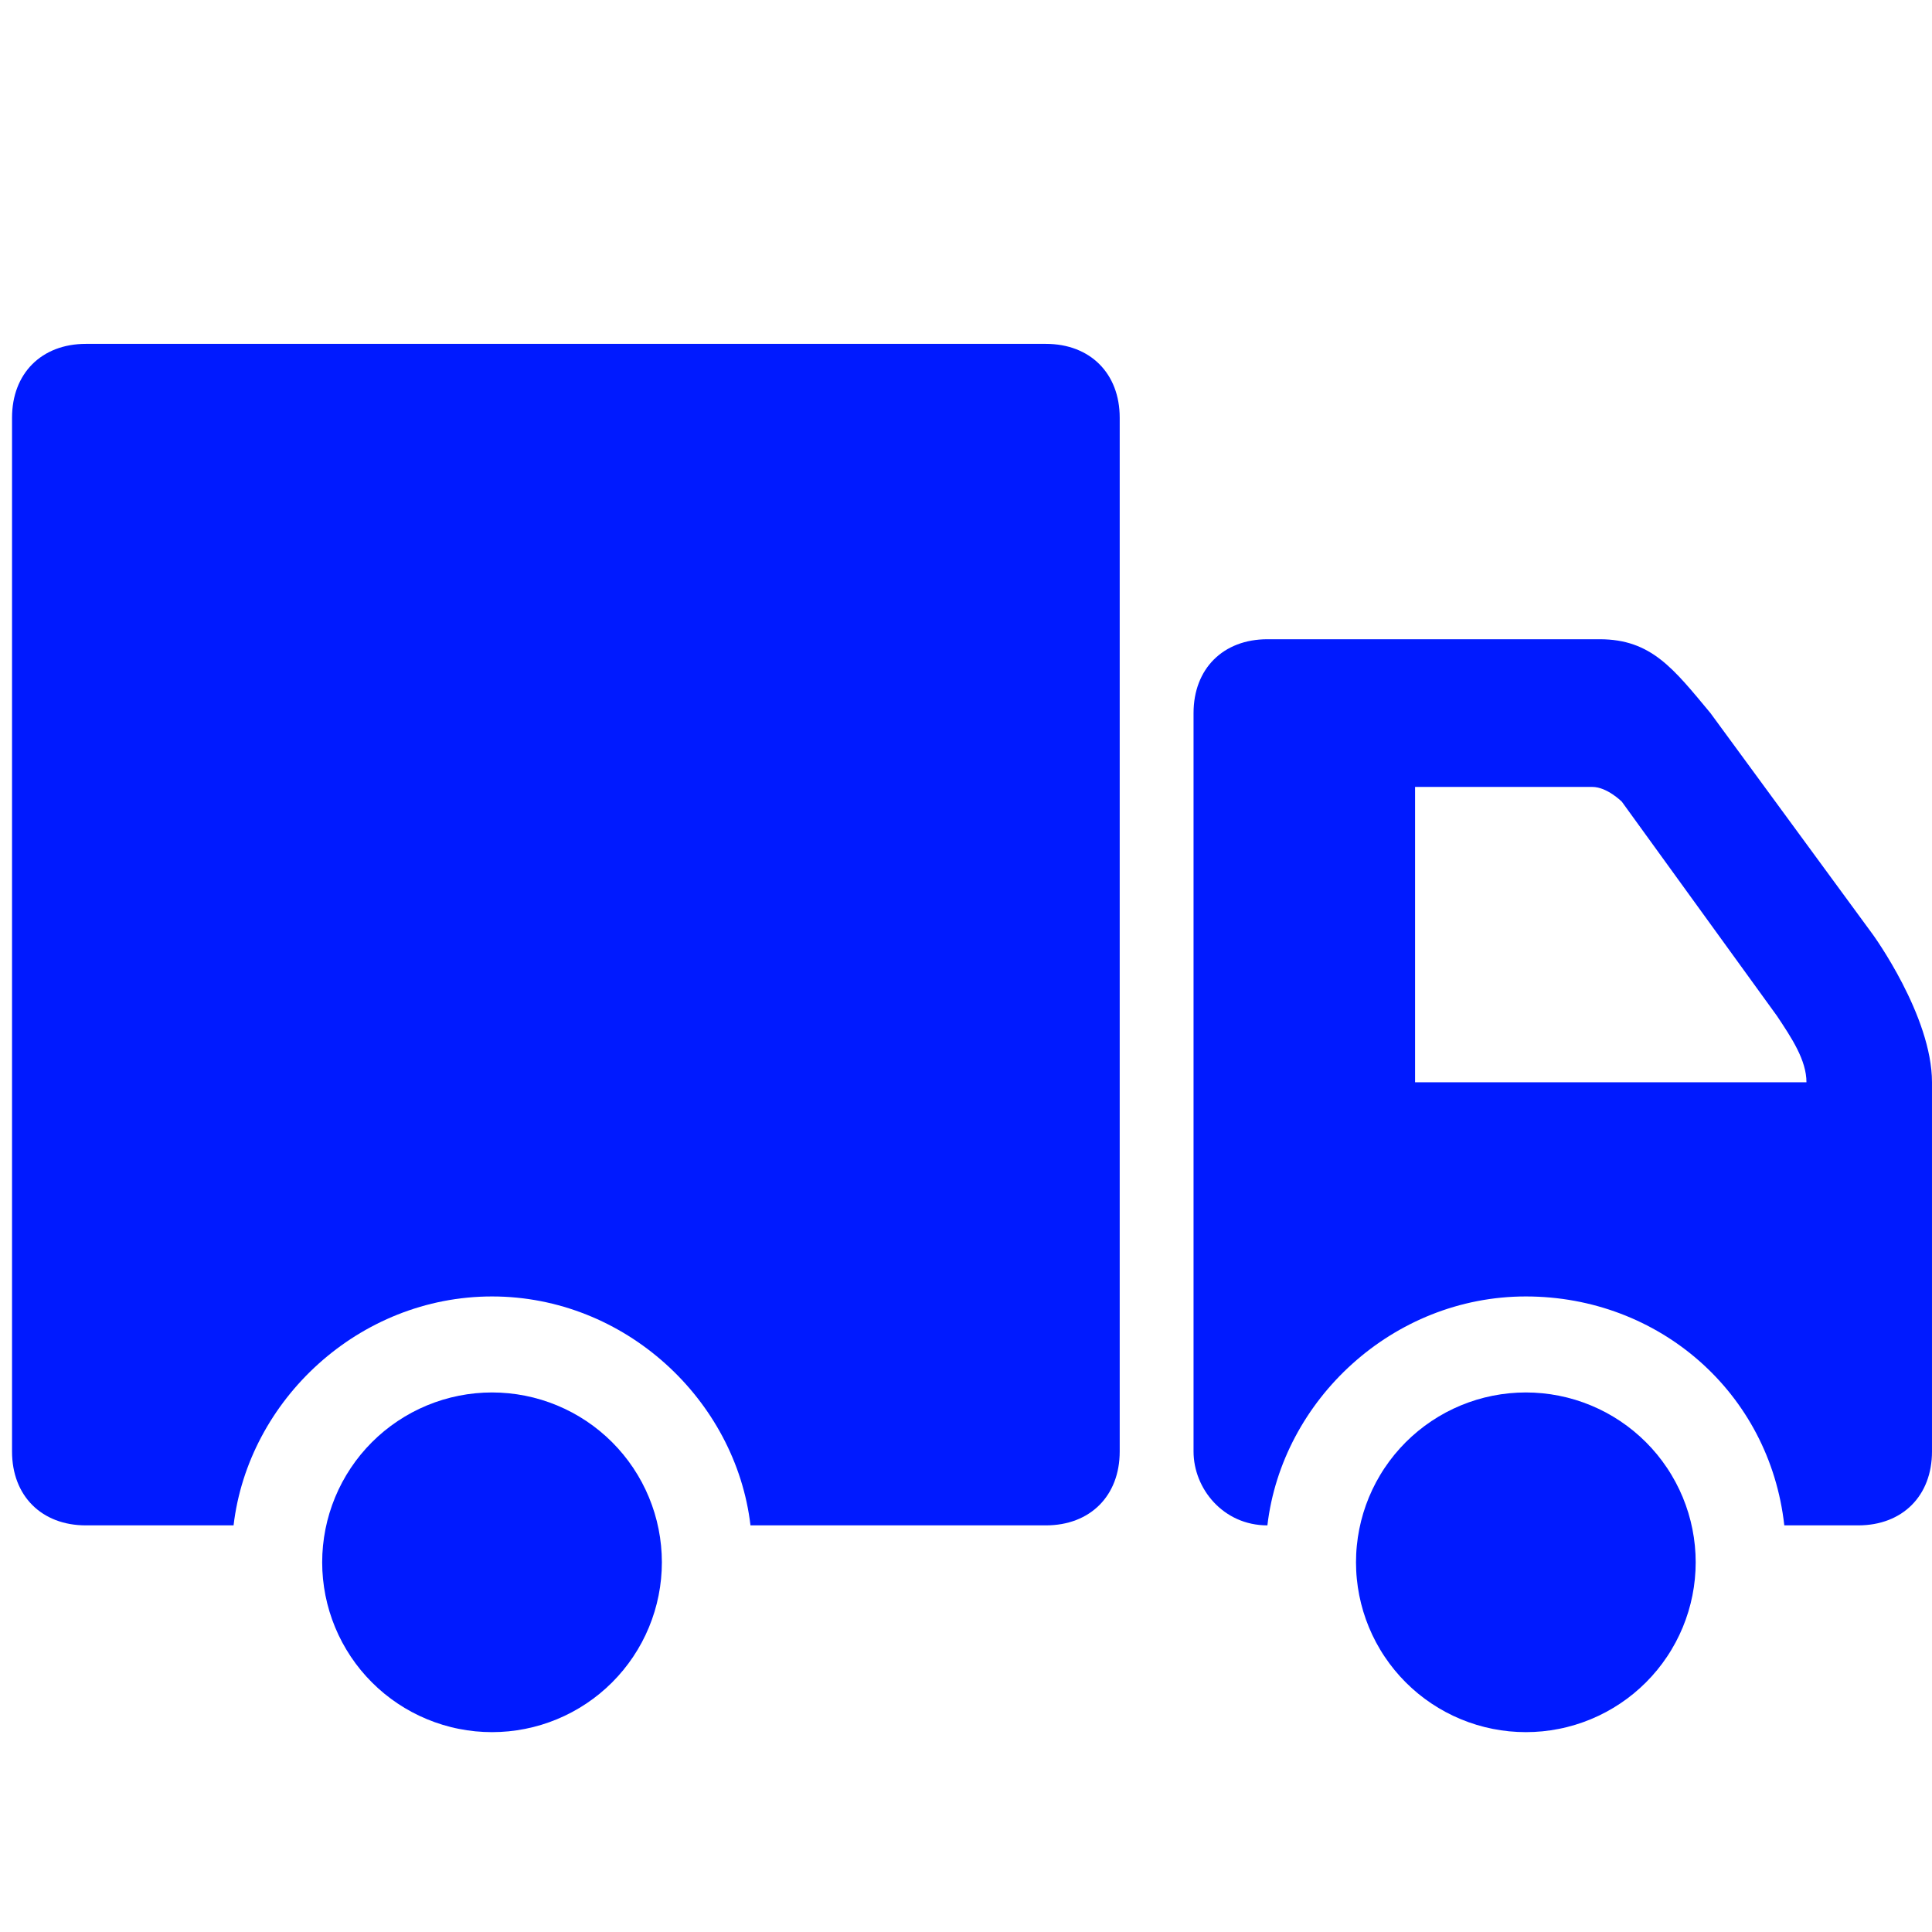 <svg version="1.2" preserveAspectRatio="xMidYMid meet" height="1000" viewBox="0 0 750 750" zoomAndPan="magnify" width="1000" xmlns:xlink="http://www.w3.org/1999/xlink" xmlns="http://www.w3.org/2000/svg"><defs><clipPath id="a18f416184"><path d="M 4.672 133 L 435 133 L 435 593 L 4.672 593 Z M 4.672 133"></path></clipPath></defs><g id="236fae6f58"><path d="M 256.938 606.48 C 256.938 607.559 256.91 608.637 256.855 609.715 C 256.805 610.793 256.723 611.871 256.617 612.941 C 256.512 614.016 256.379 615.086 256.223 616.156 C 256.062 617.223 255.879 618.285 255.668 619.344 C 255.457 620.402 255.223 621.453 254.961 622.5 C 254.699 623.547 254.41 624.586 254.098 625.621 C 253.785 626.652 253.445 627.676 253.082 628.691 C 252.719 629.707 252.332 630.715 251.918 631.711 C 251.504 632.707 251.066 633.695 250.605 634.672 C 250.145 635.645 249.66 636.609 249.152 637.562 C 248.641 638.512 248.109 639.453 247.555 640.375 C 247 641.301 246.422 642.215 245.824 643.109 C 245.227 644.008 244.605 644.891 243.961 645.758 C 243.316 646.625 242.656 647.473 241.969 648.309 C 241.285 649.141 240.582 649.957 239.855 650.758 C 239.133 651.559 238.387 652.34 237.625 653.102 C 236.863 653.863 236.082 654.609 235.281 655.332 C 234.48 656.059 233.664 656.762 232.832 657.449 C 231.996 658.133 231.145 658.797 230.281 659.438 C 229.414 660.082 228.531 660.703 227.633 661.301 C 226.738 661.902 225.824 662.477 224.898 663.031 C 223.973 663.586 223.035 664.121 222.082 664.629 C 221.133 665.137 220.168 665.621 219.191 666.082 C 218.219 666.543 217.23 666.98 216.234 667.395 C 215.238 667.809 214.23 668.195 213.215 668.559 C 212.199 668.922 211.176 669.262 210.145 669.574 C 209.109 669.887 208.07 670.176 207.023 670.438 C 205.977 670.699 204.926 670.938 203.867 671.145 C 202.809 671.355 201.746 671.543 200.68 671.699 C 199.609 671.859 198.539 671.988 197.465 672.098 C 196.391 672.203 195.316 672.281 194.238 672.332 C 193.16 672.387 192.082 672.414 191.004 672.414 C 189.926 672.414 188.848 672.387 187.77 672.332 C 186.691 672.281 185.613 672.203 184.539 672.098 C 183.469 671.988 182.398 671.859 181.328 671.699 C 180.262 671.543 179.199 671.355 178.141 671.145 C 177.082 670.938 176.031 670.699 174.984 670.438 C 173.938 670.176 172.898 669.887 171.863 669.574 C 170.832 669.262 169.809 668.922 168.793 668.559 C 167.777 668.195 166.77 667.809 165.773 667.395 C 164.773 666.98 163.789 666.543 162.812 666.082 C 161.84 665.621 160.875 665.137 159.922 664.629 C 158.973 664.121 158.031 663.586 157.105 663.031 C 156.184 662.477 155.27 661.902 154.375 661.301 C 153.477 660.703 152.594 660.082 151.727 659.438 C 150.859 658.797 150.012 658.133 149.176 657.449 C 148.344 656.762 147.527 656.059 146.727 655.332 C 145.926 654.609 145.145 653.863 144.383 653.102 C 143.621 652.34 142.875 651.559 142.152 650.758 C 141.426 649.957 140.723 649.141 140.035 648.309 C 139.352 647.473 138.688 646.625 138.047 645.758 C 137.402 644.891 136.781 644.008 136.184 643.109 C 135.582 642.215 135.008 641.301 134.453 640.375 C 133.898 639.453 133.363 638.512 132.855 637.562 C 132.348 636.609 131.863 635.645 131.402 634.672 C 130.941 633.695 130.504 632.707 130.09 631.711 C 129.676 630.715 129.289 629.707 128.926 628.691 C 128.562 627.676 128.223 626.652 127.91 625.621 C 127.598 624.586 127.309 623.547 127.047 622.5 C 126.785 621.453 126.547 620.402 126.336 619.344 C 126.129 618.285 125.941 617.223 125.785 616.156 C 125.625 615.086 125.496 614.016 125.387 612.941 C 125.281 611.871 125.203 610.793 125.148 609.715 C 125.098 608.637 125.07 607.559 125.07 606.48 C 125.07 605.402 125.098 604.324 125.148 603.246 C 125.203 602.168 125.281 601.094 125.387 600.02 C 125.496 598.945 125.625 597.875 125.785 596.805 C 125.941 595.738 126.129 594.676 126.336 593.617 C 126.547 592.559 126.785 591.508 127.047 590.461 C 127.309 589.414 127.598 588.375 127.91 587.34 C 128.223 586.309 128.562 585.285 128.926 584.27 C 129.289 583.254 129.676 582.246 130.09 581.25 C 130.504 580.254 130.941 579.266 131.402 578.289 C 131.863 577.316 132.348 576.352 132.855 575.398 C 133.363 574.449 133.898 573.512 134.453 572.586 C 135.008 571.66 135.582 570.746 136.184 569.852 C 136.781 568.953 137.402 568.07 138.047 567.203 C 138.688 566.34 139.352 565.488 140.035 564.652 C 140.723 563.82 141.426 563.004 142.152 562.203 C 142.875 561.402 143.621 560.621 144.383 559.859 C 145.145 559.098 145.926 558.352 146.727 557.629 C 147.527 556.902 148.344 556.199 149.176 555.516 C 150.012 554.828 150.859 554.168 151.727 553.523 C 152.594 552.879 153.477 552.258 154.375 551.66 C 155.27 551.059 156.184 550.484 157.105 549.93 C 158.031 549.375 158.973 548.844 159.922 548.332 C 160.875 547.824 161.84 547.34 162.812 546.879 C 163.789 546.418 164.773 545.98 165.773 545.566 C 166.77 545.152 167.777 544.766 168.793 544.402 C 169.809 544.039 170.832 543.699 171.863 543.387 C 172.898 543.074 173.938 542.785 174.984 542.523 C 176.031 542.262 177.082 542.027 178.141 541.816 C 179.199 541.605 180.262 541.422 181.328 541.262 C 182.398 541.105 183.469 540.973 184.539 540.867 C 185.613 540.762 186.691 540.68 187.77 540.629 C 188.848 540.574 189.926 540.547 191.004 540.547 C 192.082 540.547 193.16 540.574 194.238 540.629 C 195.316 540.68 196.391 540.762 197.465 540.867 C 198.539 540.973 199.609 541.105 200.68 541.262 C 201.746 541.422 202.809 541.605 203.867 541.816 C 204.926 542.027 205.977 542.262 207.023 542.523 C 208.07 542.785 209.109 543.074 210.145 543.387 C 211.176 543.699 212.199 544.039 213.215 544.402 C 214.23 544.766 215.238 545.152 216.234 545.566 C 217.23 545.98 218.219 546.418 219.191 546.879 C 220.168 547.34 221.133 547.824 222.082 548.332 C 223.035 548.844 223.973 549.375 224.898 549.93 C 225.824 550.484 226.738 551.059 227.633 551.66 C 228.531 552.258 229.414 552.879 230.281 553.523 C 231.145 554.168 231.996 554.828 232.832 555.516 C 233.664 556.199 234.48 556.902 235.281 557.629 C 236.082 558.352 236.863 559.098 237.625 559.859 C 238.387 560.621 239.133 561.402 239.855 562.203 C 240.582 563.004 241.285 563.82 241.969 564.652 C 242.656 565.488 243.316 566.34 243.961 567.203 C 244.605 568.07 245.227 568.953 245.824 569.852 C 246.422 570.746 247 571.66 247.555 572.586 C 248.109 573.512 248.641 574.449 249.152 575.402 C 249.66 576.352 250.145 577.316 250.605 578.289 C 251.066 579.266 251.504 580.254 251.918 581.25 C 252.332 582.246 252.719 583.254 253.082 584.27 C 253.445 585.285 253.785 586.309 254.098 587.34 C 254.41 588.375 254.699 589.414 254.961 590.461 C 255.223 591.508 255.457 592.559 255.668 593.617 C 255.879 594.676 256.062 595.738 256.223 596.805 C 256.379 597.875 256.512 598.945 256.617 600.02 C 256.723 601.094 256.805 602.168 256.855 603.246 C 256.91 604.324 256.938 605.402 256.938 606.48 Z M 256.938 606.48" style="stroke:none;fill-rule:nonzero;fill:#001aff;fill-opacity:1;"></path><path d="M 658.266 606.48 C 658.266 607.559 658.238 608.637 658.184 609.715 C 658.133 610.793 658.051 611.871 657.945 612.941 C 657.84 614.016 657.711 615.086 657.551 616.156 C 657.391 617.223 657.207 618.285 656.996 619.344 C 656.785 620.402 656.551 621.453 656.289 622.5 C 656.027 623.547 655.738 624.586 655.426 625.621 C 655.113 626.652 654.773 627.676 654.41 628.691 C 654.047 629.707 653.66 630.715 653.246 631.711 C 652.832 632.707 652.395 633.695 651.934 634.672 C 651.473 635.645 650.988 636.609 650.48 637.562 C 649.969 638.512 649.438 639.453 648.883 640.375 C 648.328 641.301 647.754 642.215 647.152 643.109 C 646.555 644.008 645.934 644.891 645.289 645.758 C 644.648 646.625 643.984 647.473 643.297 648.309 C 642.613 649.141 641.91 649.957 641.184 650.758 C 640.461 651.559 639.715 652.34 638.953 653.102 C 638.191 653.863 637.41 654.609 636.609 655.332 C 635.809 656.059 634.992 656.762 634.16 657.449 C 633.324 658.133 632.473 658.797 631.609 659.438 C 630.742 660.082 629.859 660.703 628.961 661.301 C 628.066 661.902 627.152 662.477 626.227 663.031 C 625.301 663.586 624.363 664.121 623.414 664.629 C 622.461 665.137 621.496 665.621 620.523 666.082 C 619.547 666.543 618.559 666.98 617.562 667.395 C 616.566 667.809 615.559 668.195 614.543 668.559 C 613.527 668.922 612.504 669.262 611.473 669.574 C 610.438 669.887 609.398 670.176 608.352 670.438 C 607.305 670.699 606.254 670.938 605.195 671.145 C 604.137 671.355 603.074 671.543 602.008 671.699 C 600.938 671.859 599.867 671.988 598.793 672.098 C 597.719 672.203 596.645 672.281 595.566 672.332 C 594.488 672.387 593.41 672.414 592.332 672.414 C 591.254 672.414 590.176 672.387 589.098 672.332 C 588.02 672.281 586.941 672.203 585.871 672.098 C 584.797 671.988 583.727 671.859 582.656 671.699 C 581.59 671.543 580.527 671.355 579.469 671.145 C 578.41 670.938 577.359 670.699 576.312 670.438 C 575.266 670.176 574.227 669.887 573.191 669.574 C 572.16 669.262 571.137 668.922 570.121 668.559 C 569.105 668.195 568.098 667.809 567.102 667.395 C 566.105 666.98 565.117 666.543 564.141 666.082 C 563.168 665.621 562.203 665.137 561.25 664.629 C 560.301 664.121 559.359 663.586 558.438 663.031 C 557.512 662.477 556.598 661.902 555.703 661.301 C 554.805 660.703 553.922 660.082 553.055 659.438 C 552.188 658.797 551.34 658.133 550.504 657.449 C 549.672 656.762 548.855 656.059 548.055 655.332 C 547.254 654.609 546.473 653.863 545.711 653.102 C 544.949 652.34 544.203 651.559 543.48 650.758 C 542.754 649.957 542.051 649.141 541.367 648.309 C 540.68 647.473 540.016 646.625 539.375 645.758 C 538.73 644.891 538.109 644.008 537.512 643.109 C 536.91 642.215 536.336 641.301 535.781 640.375 C 535.227 639.453 534.691 638.512 534.184 637.562 C 533.676 636.609 533.191 635.645 532.73 634.672 C 532.27 633.695 531.832 632.707 531.418 631.711 C 531.004 630.715 530.617 629.707 530.254 628.691 C 529.891 627.676 529.551 626.652 529.238 625.621 C 528.926 624.586 528.637 623.547 528.375 622.5 C 528.113 621.453 527.875 620.402 527.668 619.344 C 527.457 618.285 527.27 617.223 527.113 616.156 C 526.953 615.086 526.824 614.016 526.719 612.941 C 526.609 611.871 526.531 610.793 526.48 609.715 C 526.426 608.637 526.398 607.559 526.398 606.48 C 526.398 605.402 526.426 604.324 526.48 603.246 C 526.531 602.168 526.609 601.094 526.719 600.02 C 526.824 598.945 526.953 597.875 527.113 596.805 C 527.27 595.738 527.457 594.676 527.668 593.617 C 527.875 592.559 528.113 591.508 528.375 590.461 C 528.637 589.414 528.926 588.375 529.238 587.34 C 529.551 586.309 529.891 585.285 530.254 584.27 C 530.617 583.254 531.004 582.246 531.418 581.25 C 531.832 580.254 532.27 579.266 532.73 578.289 C 533.191 577.316 533.676 576.352 534.184 575.398 C 534.691 574.449 535.227 573.512 535.781 572.586 C 536.336 571.66 536.91 570.746 537.512 569.852 C 538.109 568.953 538.73 568.07 539.375 567.203 C 540.016 566.34 540.68 565.488 541.367 564.652 C 542.051 563.82 542.754 563.004 543.48 562.203 C 544.203 561.402 544.949 560.621 545.711 559.859 C 546.473 559.098 547.254 558.352 548.055 557.629 C 548.855 556.902 549.672 556.199 550.504 555.516 C 551.34 554.828 552.188 554.168 553.055 553.523 C 553.922 552.879 554.805 552.258 555.703 551.66 C 556.598 551.059 557.512 550.484 558.438 549.93 C 559.359 549.375 560.301 548.844 561.25 548.332 C 562.203 547.824 563.168 547.34 564.141 546.879 C 565.117 546.418 566.105 545.98 567.102 545.566 C 568.098 545.152 569.105 544.766 570.121 544.402 C 571.137 544.039 572.16 543.699 573.191 543.387 C 574.227 543.074 575.266 542.785 576.312 542.523 C 577.359 542.262 578.41 542.027 579.469 541.816 C 580.527 541.605 581.59 541.422 582.656 541.262 C 583.727 541.105 584.797 540.973 585.871 540.867 C 586.941 540.762 588.02 540.68 589.098 540.629 C 590.176 540.574 591.254 540.547 592.332 540.547 C 593.41 540.547 594.488 540.574 595.566 540.629 C 596.645 540.68 597.719 540.762 598.793 540.867 C 599.867 540.973 600.938 541.105 602.008 541.262 C 603.074 541.422 604.137 541.605 605.195 541.816 C 606.254 542.027 607.305 542.262 608.352 542.523 C 609.398 542.785 610.438 543.074 611.473 543.387 C 612.504 543.699 613.527 544.039 614.543 544.402 C 615.559 544.766 616.566 545.152 617.562 545.566 C 618.559 545.98 619.547 546.418 620.523 546.879 C 621.496 547.34 622.461 547.824 623.414 548.332 C 624.363 548.844 625.301 549.375 626.227 549.93 C 627.152 550.484 628.066 551.059 628.961 551.66 C 629.859 552.258 630.742 552.879 631.609 553.523 C 632.473 554.168 633.324 554.828 634.16 555.516 C 634.992 556.199 635.809 556.902 636.609 557.629 C 637.41 558.352 638.191 559.098 638.953 559.859 C 639.715 560.621 640.461 561.402 641.184 562.203 C 641.91 563.004 642.613 563.82 643.297 564.652 C 643.984 565.488 644.648 566.34 645.289 567.203 C 645.934 568.07 646.555 568.953 647.152 569.852 C 647.754 570.746 648.328 571.66 648.883 572.586 C 649.438 573.512 649.969 574.449 650.48 575.402 C 650.988 576.352 651.473 577.316 651.934 578.289 C 652.395 579.266 652.832 580.254 653.246 581.25 C 653.66 582.246 654.047 583.254 654.41 584.27 C 654.773 585.285 655.113 586.309 655.426 587.34 C 655.738 588.375 656.027 589.414 656.289 590.461 C 656.551 591.508 656.785 592.559 656.996 593.617 C 657.207 594.676 657.391 595.738 657.551 596.805 C 657.711 597.875 657.84 598.945 657.945 600.02 C 658.051 601.094 658.133 602.168 658.184 603.246 C 658.238 604.324 658.266 605.402 658.266 606.48 Z M 658.266 606.48" style="stroke:none;fill-rule:nonzero;fill:#001aff;fill-opacity:1;"></path><path d="M 727.062 362.816 L 663.996 276.816 C 649.664 259.617 641.066 248.152 621 248.152 L 492 248.152 C 474.801 248.152 463.332 259.617 463.332 276.816 L 463.332 563.48 C 463.332 577.816 474.801 592.148 492 592.148 C 497.734 543.414 540.734 503.281 592.332 503.281 C 643.93 503.281 686.93 540.547 692.664 592.148 L 721.332 592.148 C 738.531 592.148 749.996 580.68 749.996 563.48 C 749.996 563.48 749.996 445.949 749.996 420.148 C 749.996 394.352 727.062 362.816 727.062 362.816 Z M 549.332 420.148 L 549.332 305.484 L 618.133 305.484 C 623.863 305.484 629.598 311.219 629.598 311.219 L 689.797 394.352 C 695.531 402.949 701.266 411.551 701.266 420.148 Z M 549.332 420.148" style="stroke:none;fill-rule:nonzero;fill:#001aff;fill-opacity:1;"></path><g clip-path="url(#a18f416184)" clip-rule="nonzero"><path d="M 406 133.488 L 33.34 133.488 C 16.141 133.488 4.672 144.953 4.672 162.152 L 4.672 563.48 C 4.672 580.68 16.141 592.148 33.34 592.148 L 90.672 592.148 C 96.406 543.414 139.402 503.281 191.004 503.281 C 242.602 503.281 285.602 543.414 291.336 592.148 L 406 592.148 C 423.199 592.148 434.668 580.68 434.668 563.48 L 434.668 162.152 C 434.668 144.953 423.199 133.488 406 133.488 Z M 406 133.488" style="stroke:none;fill-rule:nonzero;fill:#001aff;fill-opacity:1;"></path></g></g></svg>